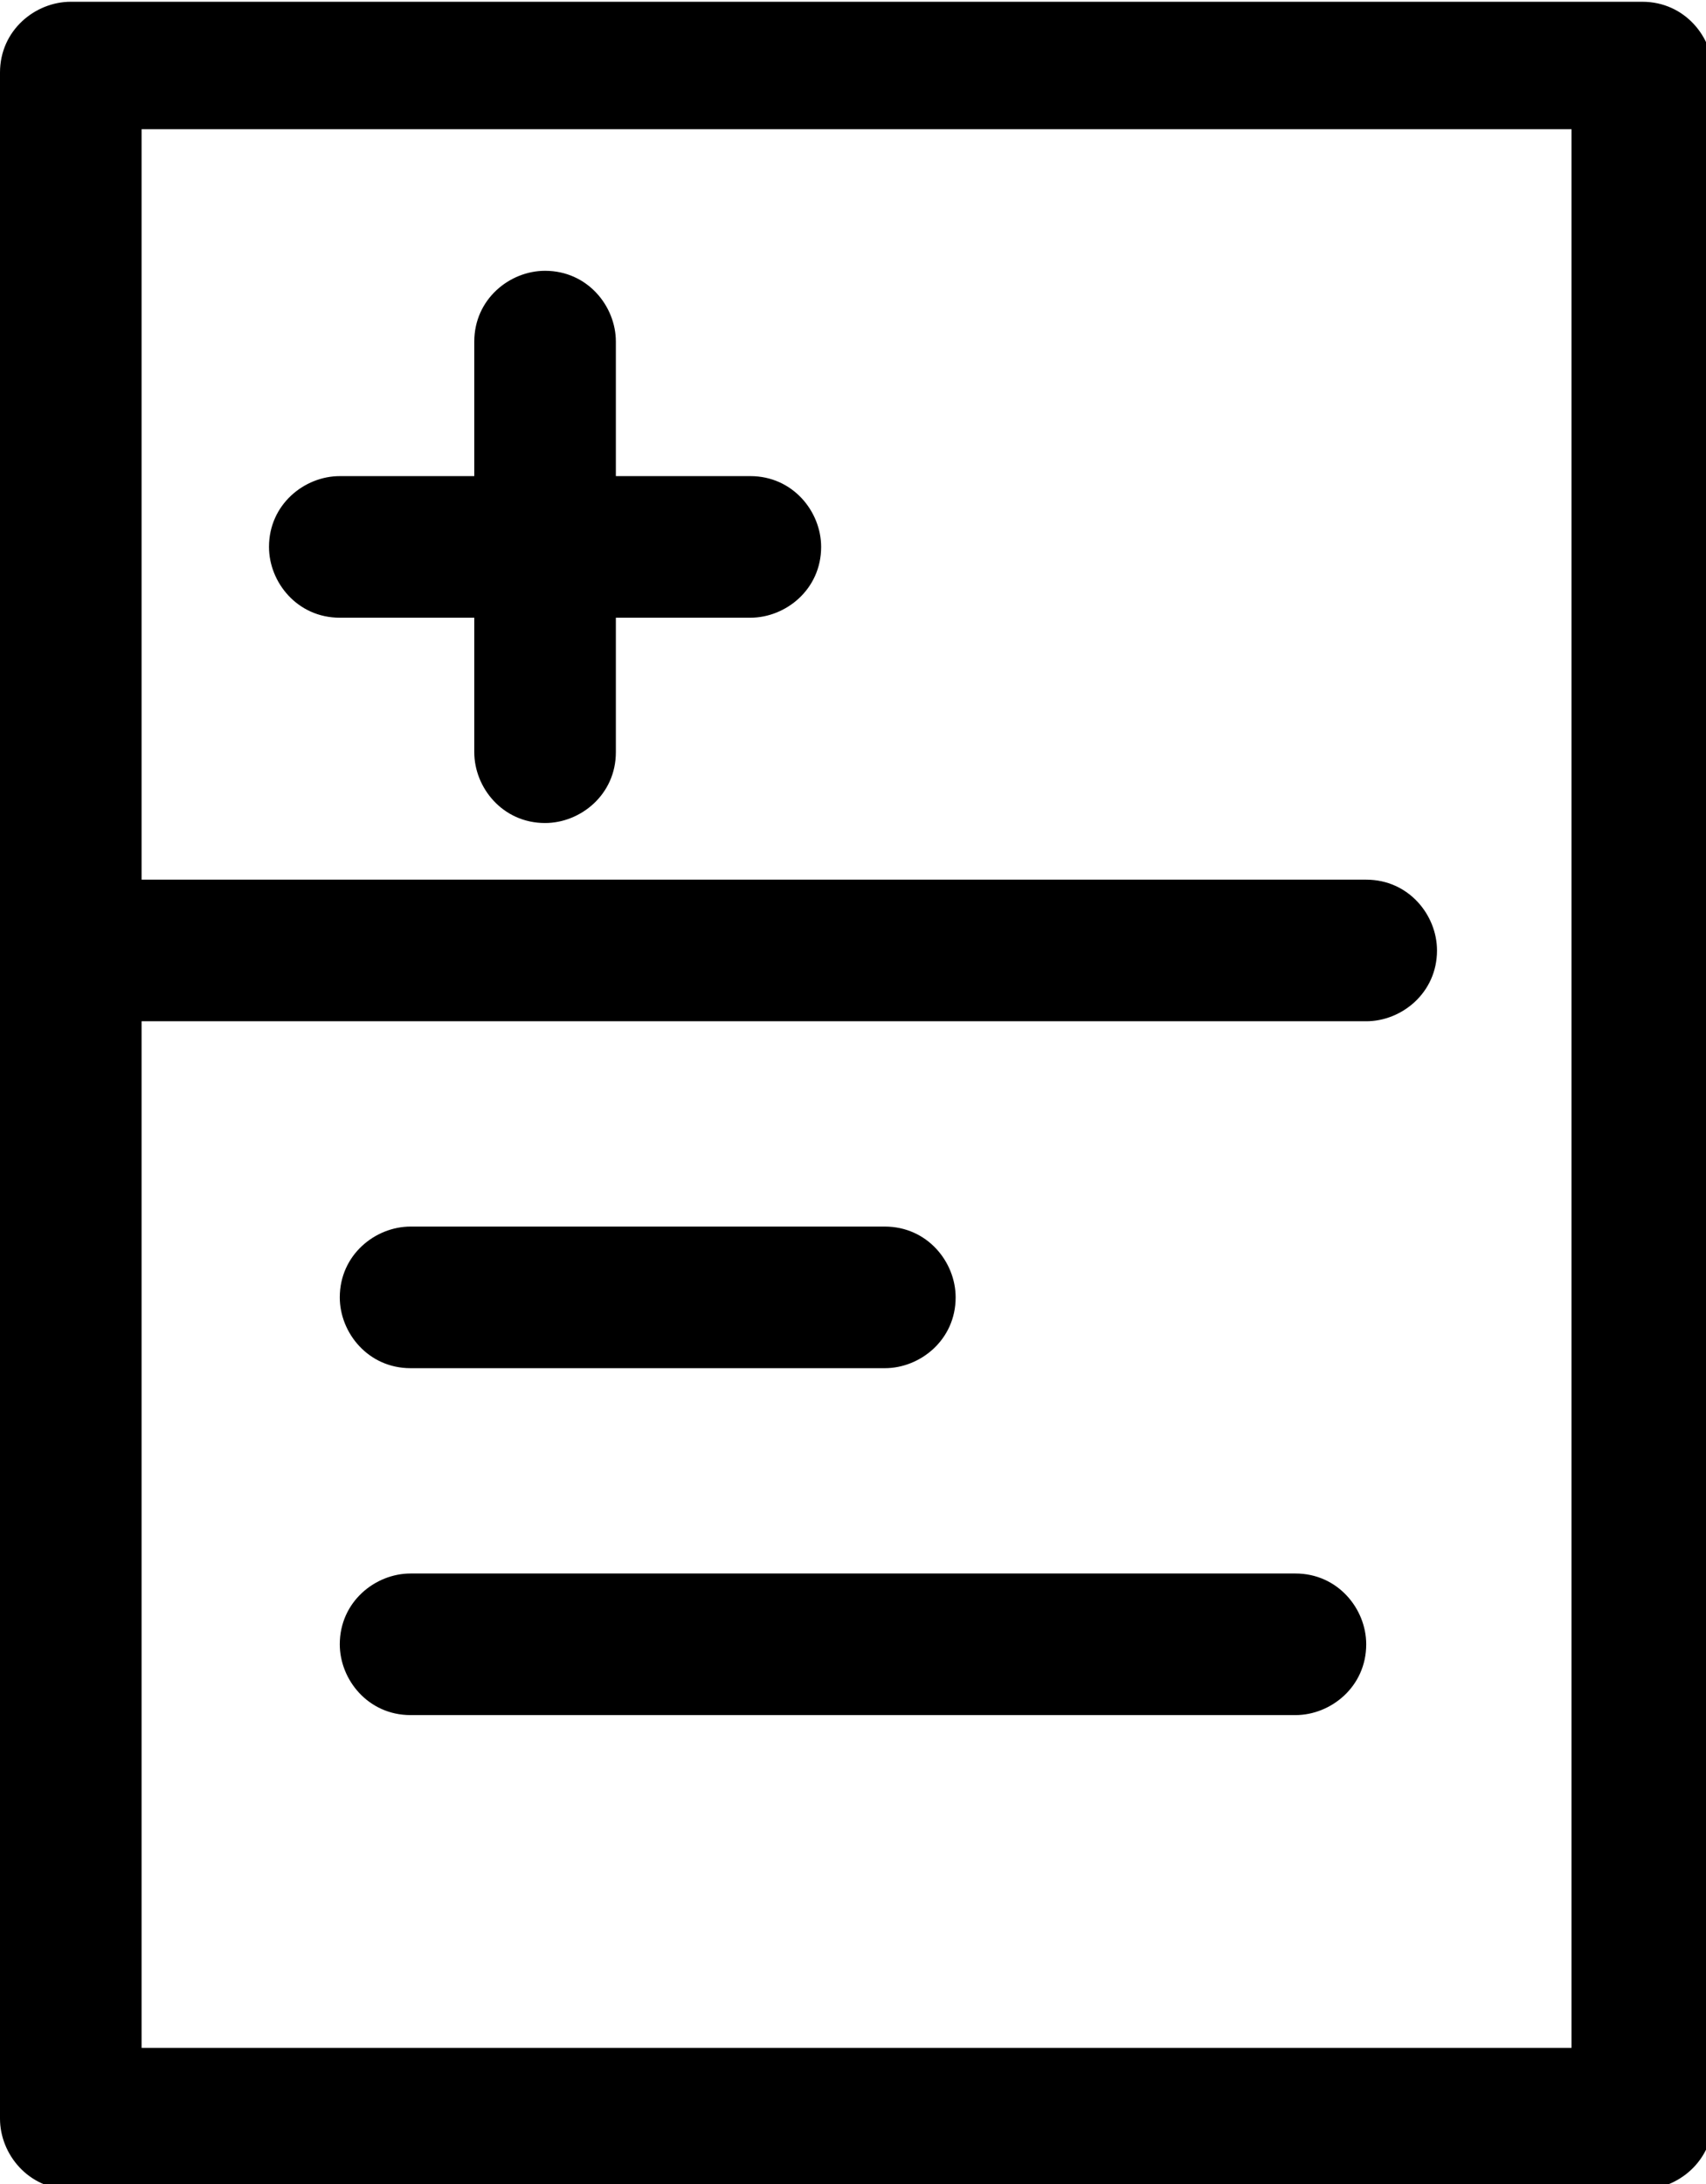<?xml version="1.0" encoding="UTF-8"?> <svg xmlns="http://www.w3.org/2000/svg" xmlns:xlink="http://www.w3.org/1999/xlink" xmlns:xodm="http://www.corel.com/coreldraw/odm/2003" xml:space="preserve" width="8.819mm" height="11.289mm" version="1.1" style="shape-rendering:geometricPrecision; text-rendering:geometricPrecision; image-rendering:optimizeQuality; fill-rule:evenodd; clip-rule:evenodd" viewBox="0 0 2.41 3.08"> <defs> <style type="text/css"> .fil0 {fill:black;fill-rule:nonzero} </style> </defs> <g id="Слой_x0020_1">  <path class="fil0" d="M2.22 2.89l-2.02 0 0 -1.45 1.73 0c0.05,0 0.1,-0.04 0.1,-0.1 0,-0.05 -0.04,-0.1 -0.1,-0.1l-1.73 0 0 -1.06 2.02 0 0 2.7zm0.1 -2.89l-2.22 0c-0.05,0 -0.1,0.04 -0.1,0.1l0 2.89c0,0.05 0.04,0.1 0.1,0.1l2.22 0c0.05,0 0.1,-0.04 0.1,-0.1l0 -2.89c0,-0.05 -0.04,-0.1 -0.1,-0.1z"></path> <path class="fil0" d="M0.48 0.87l0.19 0 0 0.19c0,0.05 0.04,0.1 0.1,0.1 0.05,0 0.1,-0.04 0.1,-0.1l0 -0.19 0.19 0c0.05,0 0.1,-0.04 0.1,-0.1 0,-0.05 -0.04,-0.1 -0.1,-0.1l-0.19 0 0 -0.19c0,-0.05 -0.04,-0.1 -0.1,-0.1 -0.05,0 -0.1,0.04 -0.1,0.1l0 0.19 -0.19 0c-0.05,0 -0.1,0.04 -0.1,0.1 0,0.05 0.04,0.1 0.1,0.1z"></path> <path class="fil0" d="M0.58 1.93l0.67 0c0.05,0 0.1,-0.04 0.1,-0.1 0,-0.05 -0.04,-0.1 -0.1,-0.1l-0.67 0c-0.05,0 -0.1,0.04 -0.1,0.1 0,0.05 0.04,0.1 0.1,0.1z"></path> <path class="fil0" d="M1.83 2.22l-1.25 0c-0.05,0 -0.1,0.04 -0.1,0.1 0,0.05 0.04,0.1 0.1,0.1l1.25 0c0.05,0 0.1,-0.04 0.1,-0.1 0,-0.05 -0.04,-0.1 -0.1,-0.1z"></path> </g> </svg> 